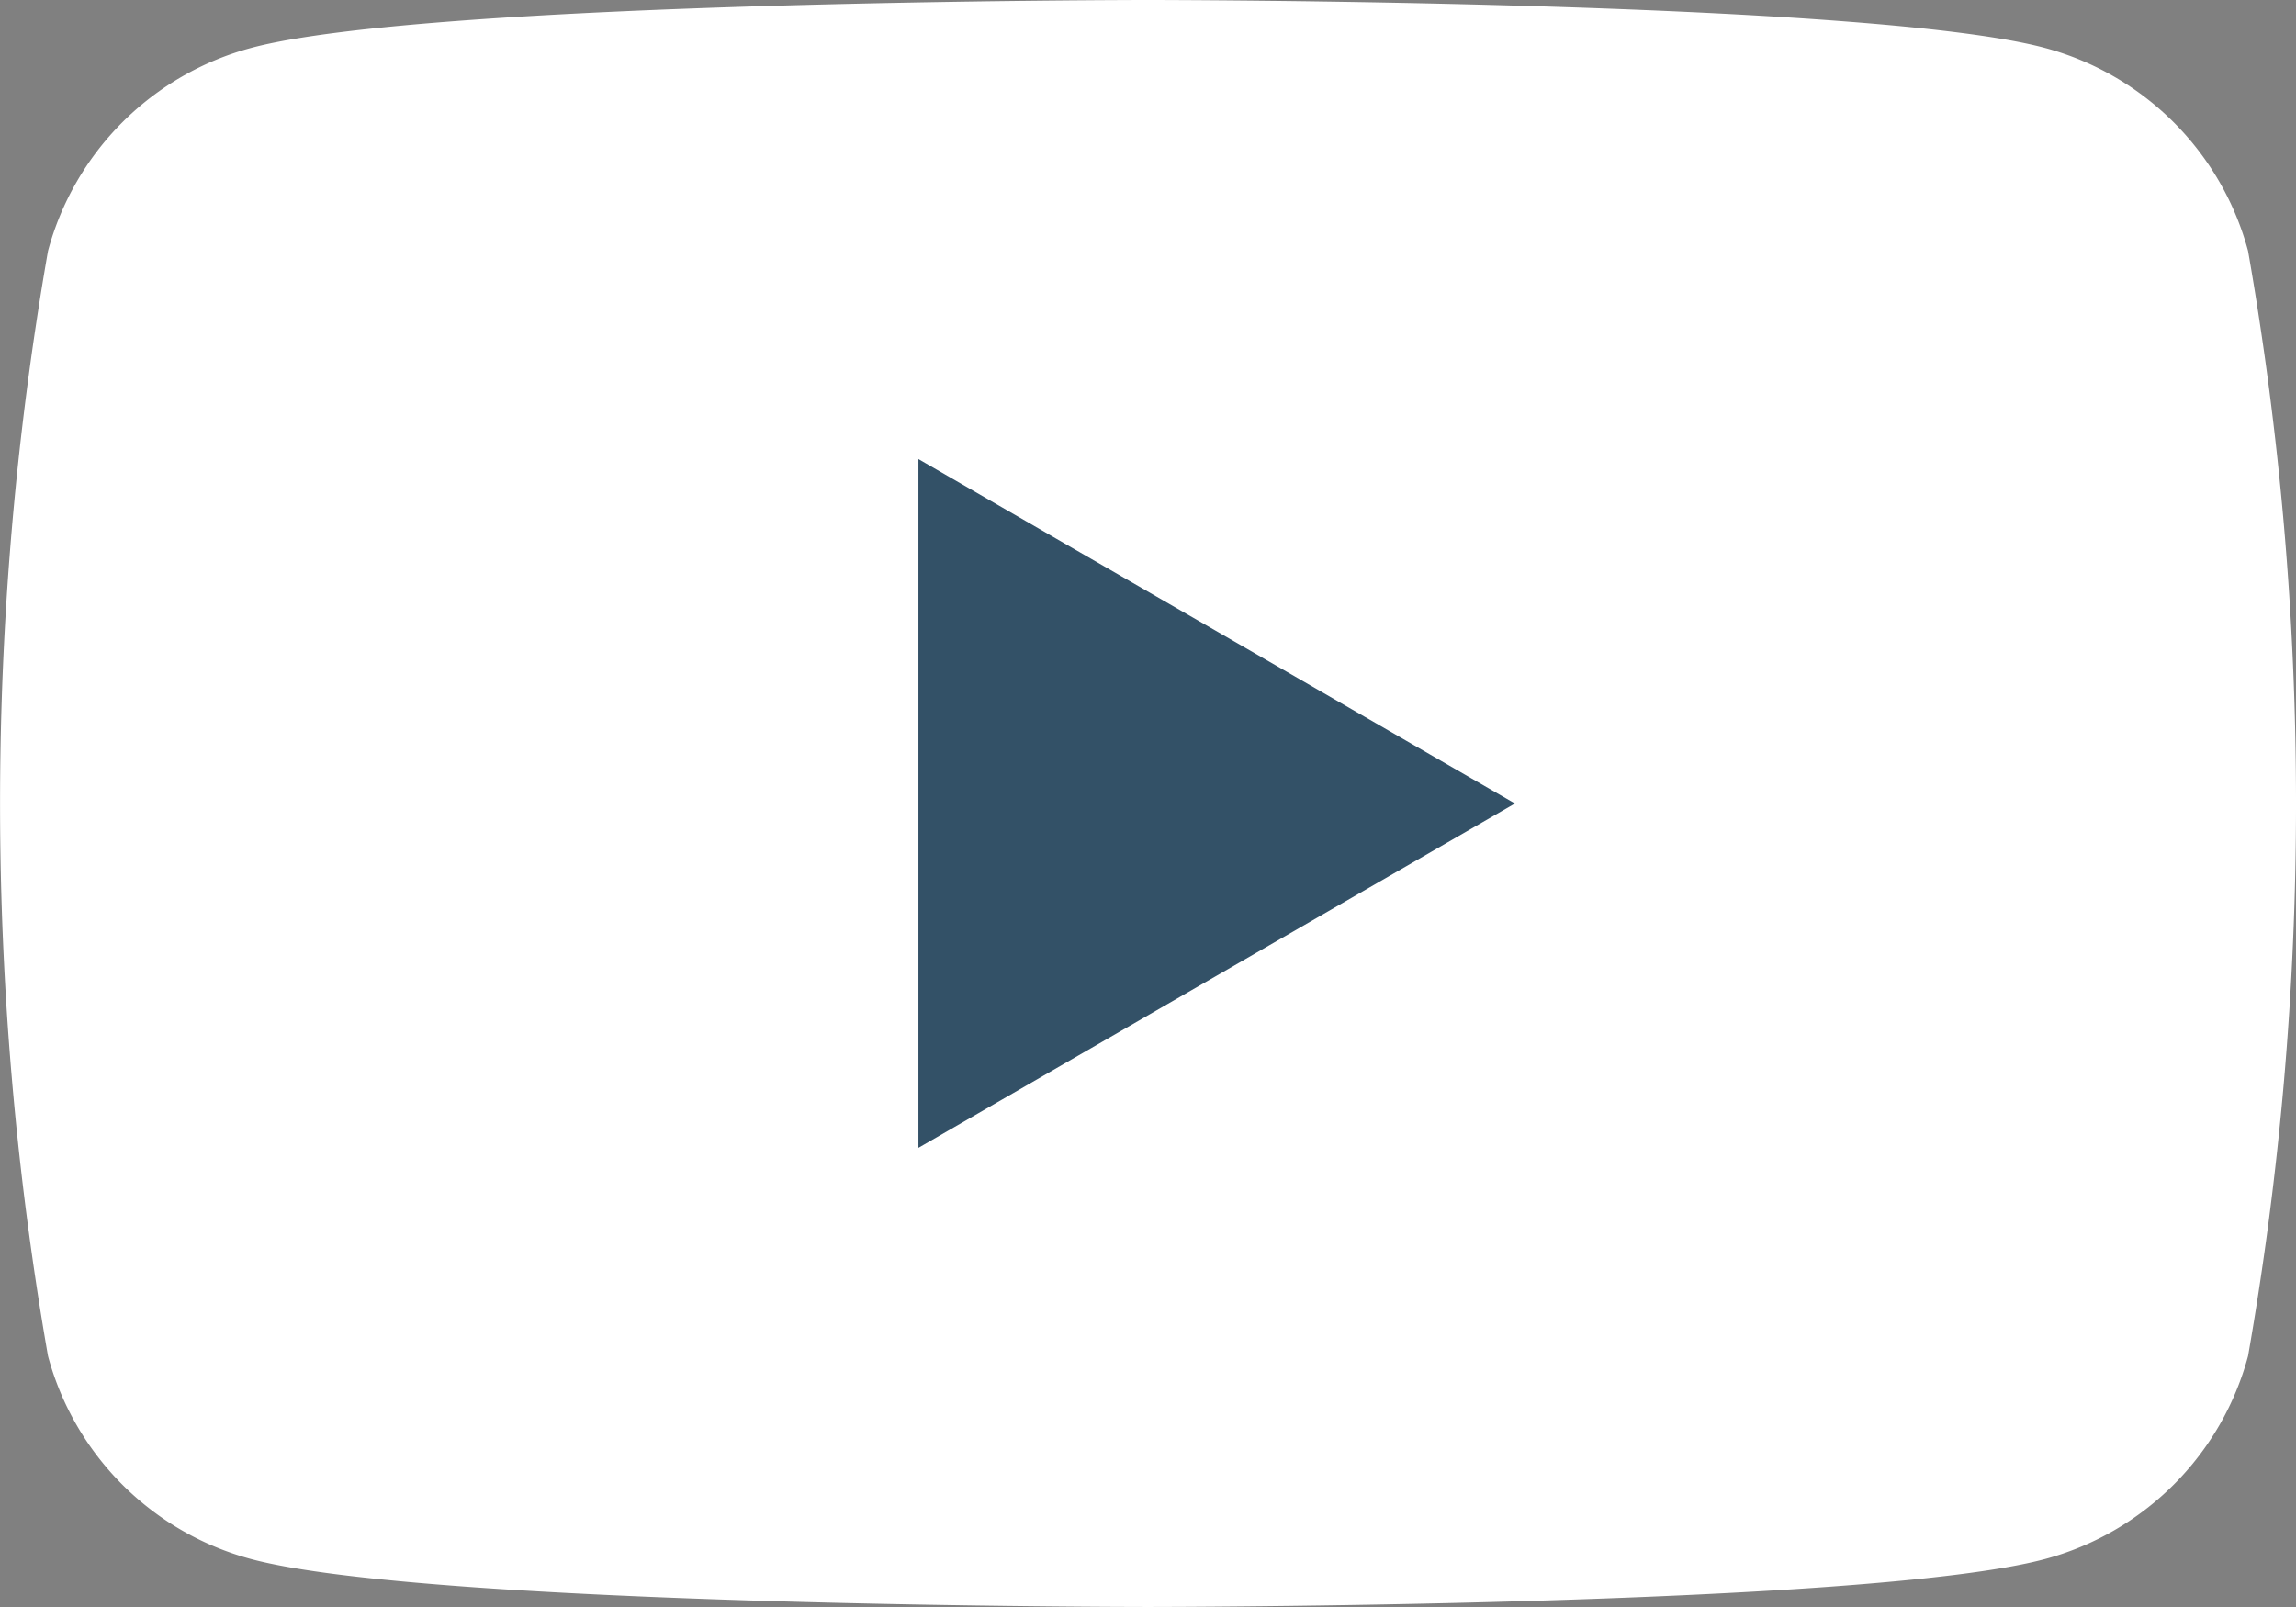 <svg xmlns="http://www.w3.org/2000/svg" width="34.329" height="24.03" viewBox="0 0 34.329 24.03"><rect x="0" y="0" width="34.329" height="24.03" fill="#808080" stroke="none"/><g transform="translate(4062.926 -12609.247)"><path d="M118.162,88.791a4.3,4.3,0,0,0-3.035-3.035c-2.677-.717-13.412-.717-13.412-.717s-10.735,0-13.412.717a4.3,4.3,0,0,0-3.035,3.035,47.959,47.959,0,0,0,0,16.526,4.3,4.3,0,0,0,3.035,3.035c2.677.717,13.412.717,13.412.717s10.735,0,13.412-.717a4.3,4.3,0,0,0,3.035-3.035,47.959,47.959,0,0,0,0-16.526Z" transform="translate(-4147.476 12524.208)" fill="#fff"/><path d="M133.144,119.635l8.919-5.149-8.919-5.15Z" transform="translate(-4182.338 12506.776)" fill="#335167"/></g></svg>